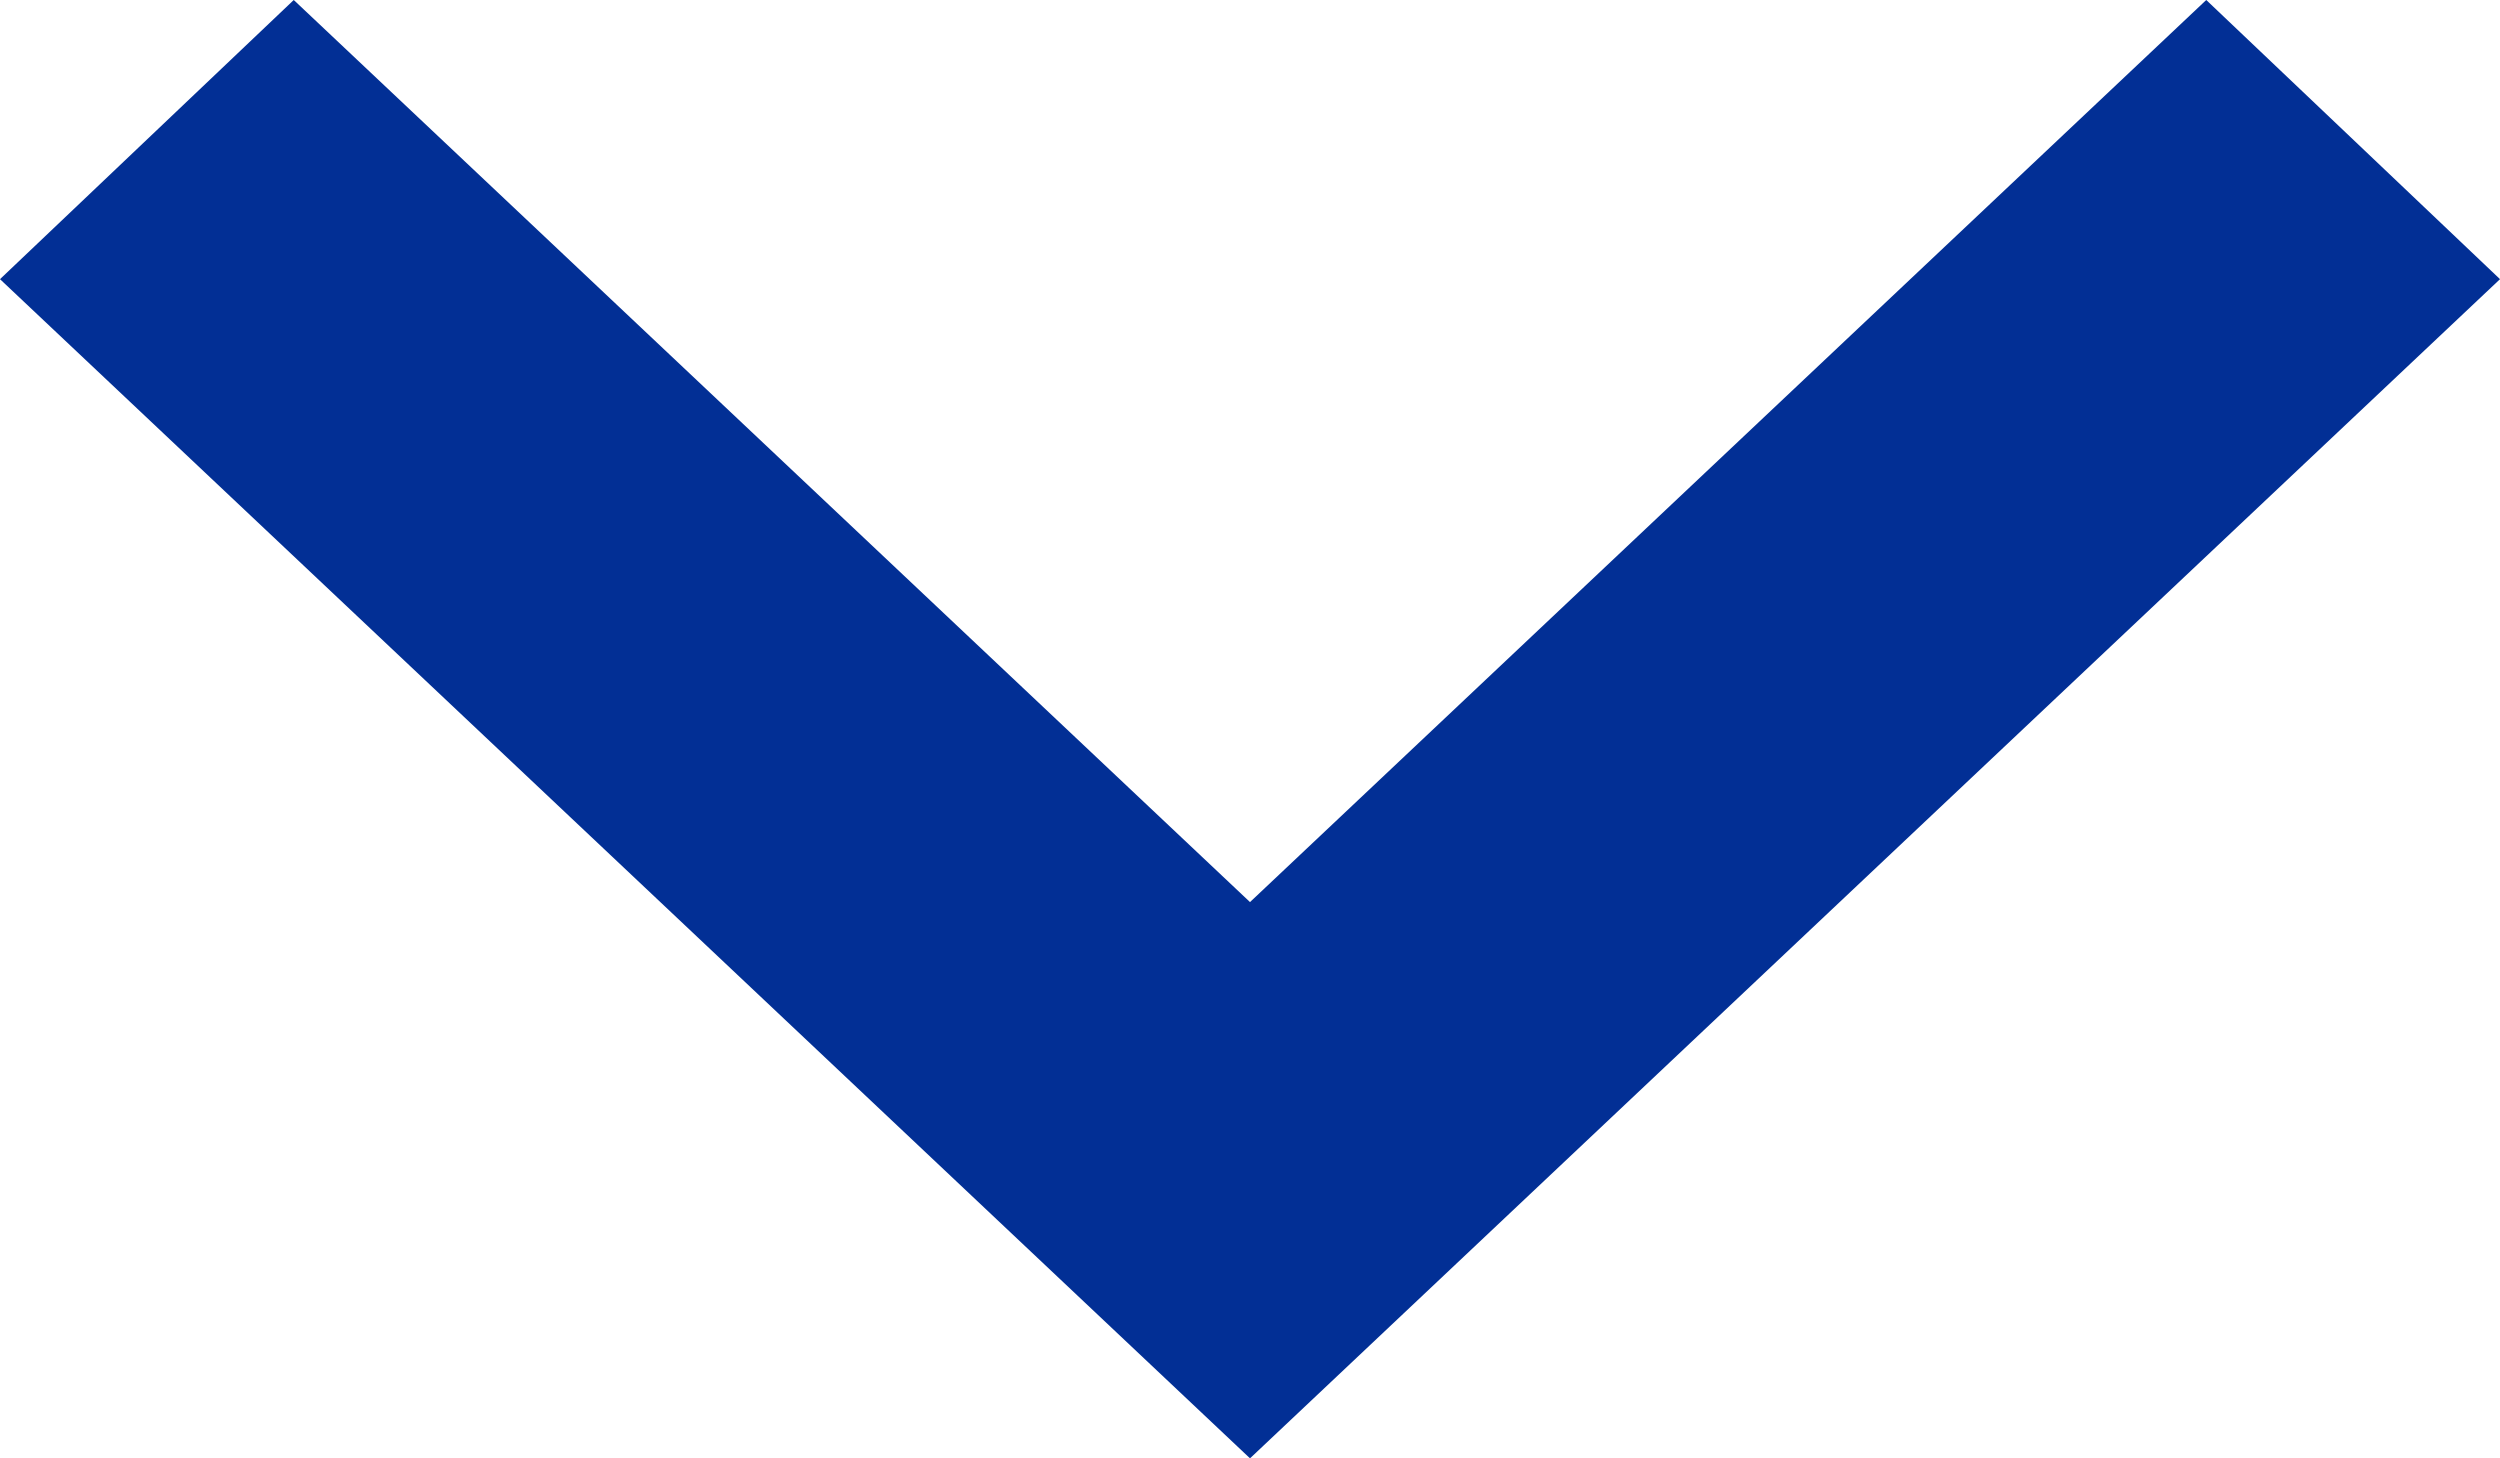 <svg width="12" height="7" viewBox="0 0 12 7" fill="none" xmlns="http://www.w3.org/2000/svg">
<g id="Vector">
<path id="Vector_2" d="M1.41 0L6 4.33L10.59 0L12 1.34L6 7L0 1.34L1.41 0Z" fill="#022F95"/>
</g>
</svg>
